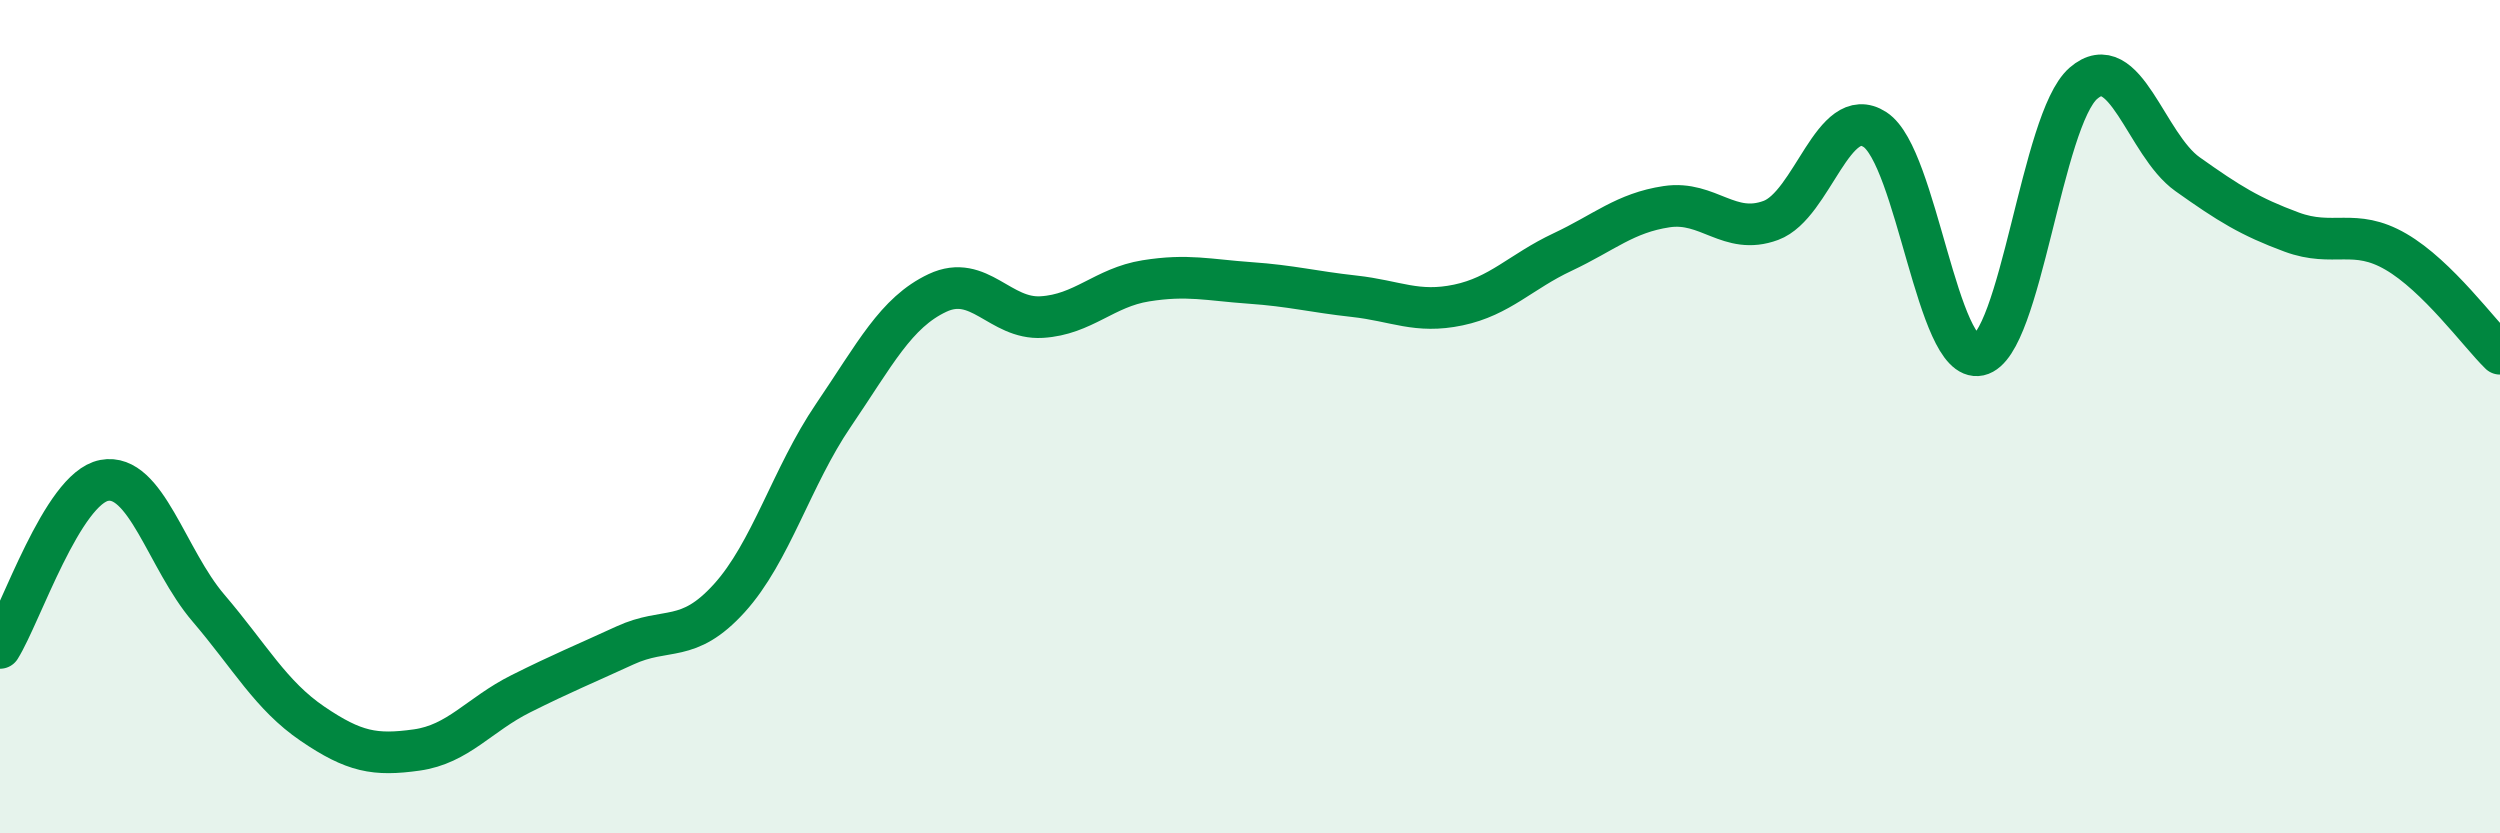 
    <svg width="60" height="20" viewBox="0 0 60 20" xmlns="http://www.w3.org/2000/svg">
      <path
        d="M 0,15.55 C 0.5,14.75 1.5,11.72 2.5,11.53 C 3.5,11.34 4,13.42 5,14.59 C 6,15.76 6.5,16.69 7.5,17.37 C 8.5,18.05 9,18.14 10,18 C 11,17.86 11.5,17.15 12.5,16.65 C 13.5,16.15 14,15.95 15,15.49 C 16,15.03 16.5,15.46 17.5,14.36 C 18.5,13.26 19,11.44 20,9.97 C 21,8.5 21.5,7.5 22.5,7.03 C 23.5,6.56 24,7.67 25,7.61 C 26,7.55 26.5,6.9 27.5,6.74 C 28.5,6.58 29,6.72 30,6.79 C 31,6.86 31.5,7 32.5,7.11 C 33.5,7.22 34,7.53 35,7.32 C 36,7.11 36.5,6.52 37.5,6.05 C 38.5,5.58 39,5.11 40,4.96 C 41,4.81 41.5,5.66 42.5,5.29 C 43.5,4.92 44,2.46 45,3.11 C 46,3.76 46.5,8.74 47.5,8.52 C 48.5,8.3 49,2.87 50,2 C 51,1.13 51.5,3.47 52.5,4.18 C 53.5,4.89 54,5.2 55,5.57 C 56,5.94 56.5,5.46 57.5,6.04 C 58.5,6.62 59.5,8 60,8.49L60 20L0 20Z"
        fill="#008740"
        opacity="0.1"
        stroke-linecap="round"
        stroke-linejoin="round"
      />
      <path
        d="M 0,15.55 C 0.5,14.75 1.5,11.72 2.5,11.53 C 3.5,11.34 4,13.42 5,14.59 C 6,15.76 6.5,16.69 7.5,17.37 C 8.5,18.05 9,18.14 10,18 C 11,17.86 11.5,17.15 12.5,16.65 C 13.5,16.15 14,15.95 15,15.49 C 16,15.03 16.5,15.46 17.5,14.36 C 18.5,13.26 19,11.44 20,9.97 C 21,8.5 21.5,7.5 22.5,7.03 C 23.5,6.56 24,7.67 25,7.61 C 26,7.55 26.5,6.9 27.5,6.74 C 28.5,6.58 29,6.72 30,6.79 C 31,6.86 31.5,7 32.5,7.11 C 33.5,7.22 34,7.53 35,7.32 C 36,7.11 36.5,6.52 37.5,6.05 C 38.5,5.58 39,5.11 40,4.96 C 41,4.81 41.5,5.66 42.5,5.29 C 43.5,4.92 44,2.46 45,3.11 C 46,3.76 46.5,8.74 47.5,8.52 C 48.5,8.3 49,2.87 50,2 C 51,1.13 51.5,3.47 52.5,4.18 C 53.5,4.89 54,5.2 55,5.57 C 56,5.94 56.5,5.46 57.5,6.04 C 58.5,6.62 59.5,8 60,8.49"
        stroke="#008740"
        stroke-width="1"
        fill="none"
        stroke-linecap="round"
        stroke-linejoin="round"
      />
    </svg>
  